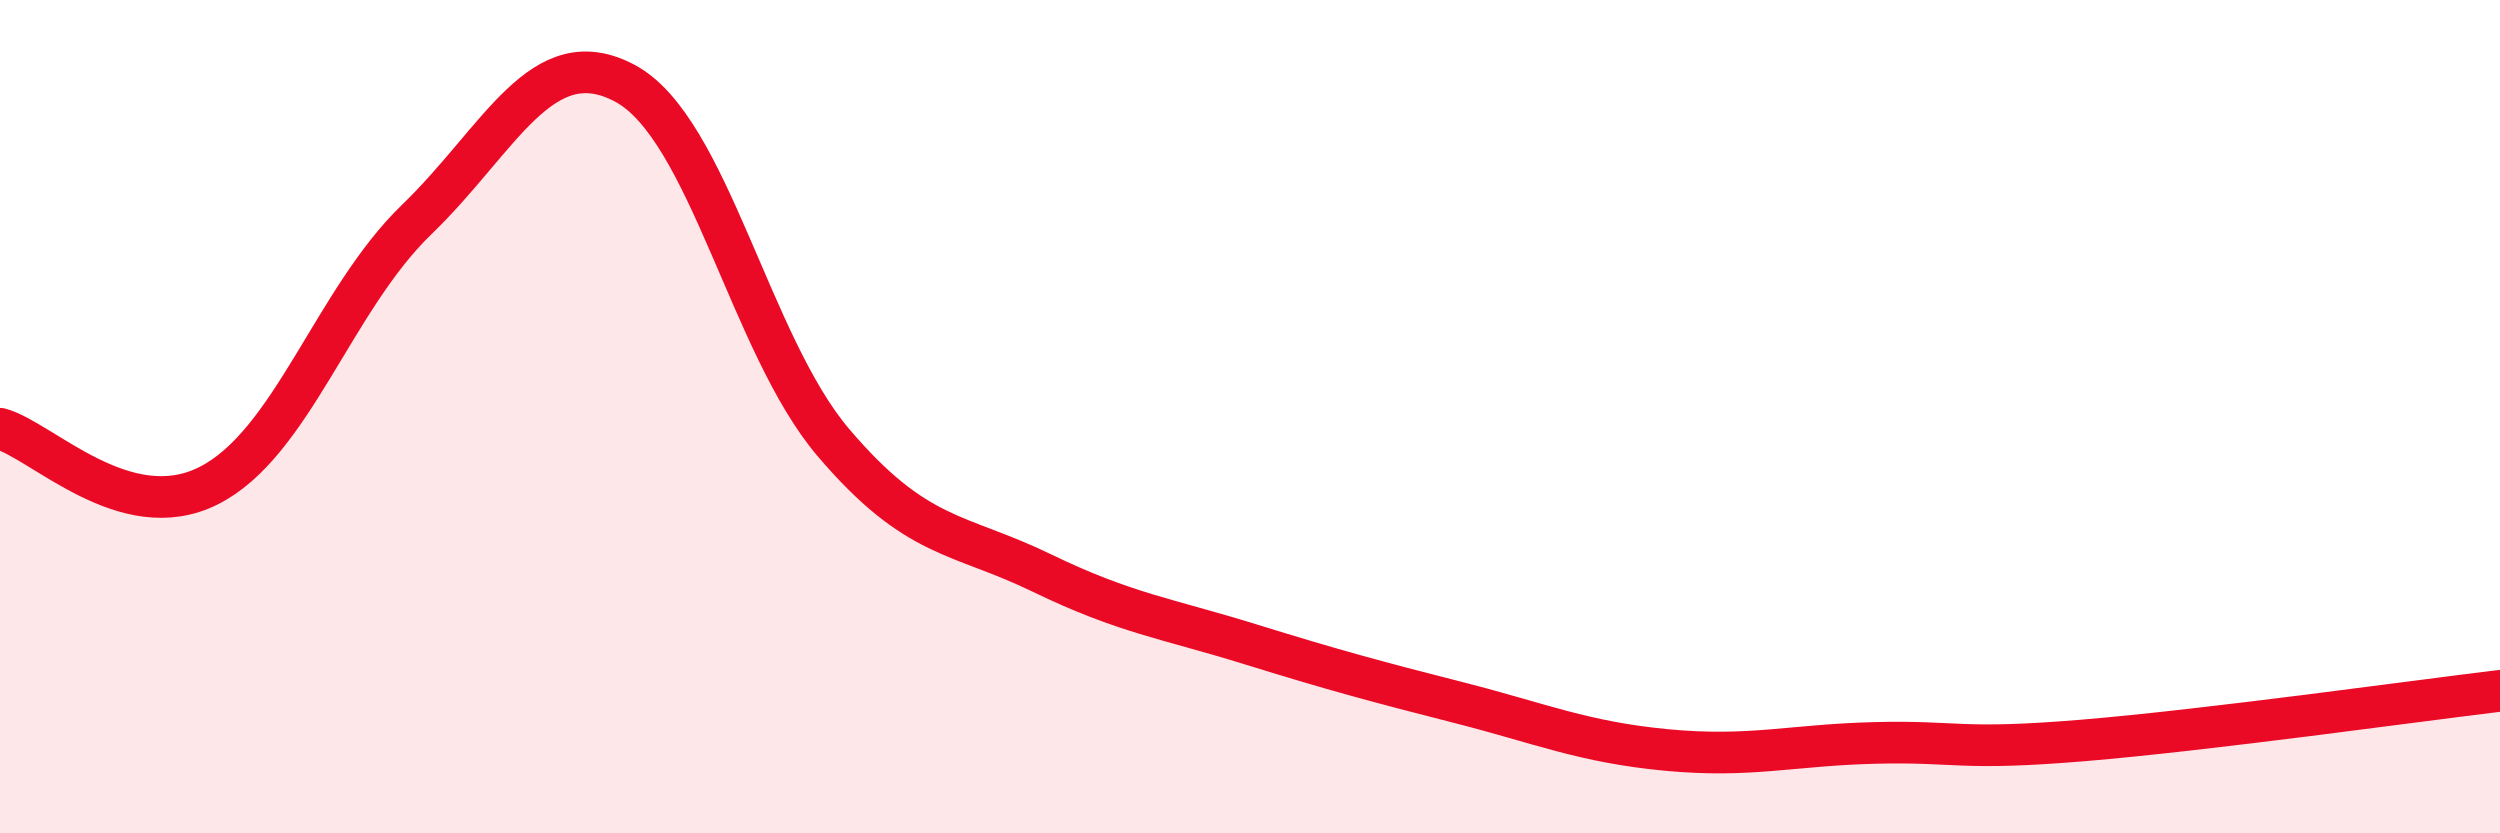 
    <svg width="60" height="20" viewBox="0 0 60 20" xmlns="http://www.w3.org/2000/svg">
      <path
        d="M 0,10.29 C 1,10.56 3,12.66 5,11.66 C 7,10.66 8,7.2 10,5.27 C 12,3.34 13,0.93 15,2 C 17,3.07 18,8.27 20,10.62 C 22,12.97 23,12.78 25,13.75 C 27,14.72 28,14.84 30,15.46 C 32,16.08 33,16.35 35,16.86 C 37,17.37 38,17.81 40,18 C 42,18.19 43,17.88 45,17.83 C 47,17.78 47,18.02 50,17.77 C 53,17.52 58,16.82 60,16.58L60 20L0 20Z"
        fill="#EB0A25"
        opacity="0.1"
        stroke-linecap="round"
        stroke-linejoin="round"
      />
      <path
        d="M 0,10.29 C 1,10.56 3,12.66 5,11.66 C 7,10.66 8,7.2 10,5.27 C 12,3.34 13,0.93 15,2 C 17,3.07 18,8.27 20,10.62 C 22,12.97 23,12.78 25,13.75 C 27,14.72 28,14.84 30,15.46 C 32,16.08 33,16.35 35,16.86 C 37,17.37 38,17.81 40,18 C 42,18.19 43,17.88 45,17.83 C 47,17.78 47,18.02 50,17.77 C 53,17.52 58,16.82 60,16.58"
        stroke="#EB0A25"
        stroke-width="1"
        fill="none"
        stroke-linecap="round"
        stroke-linejoin="round"
      />
    </svg>
  